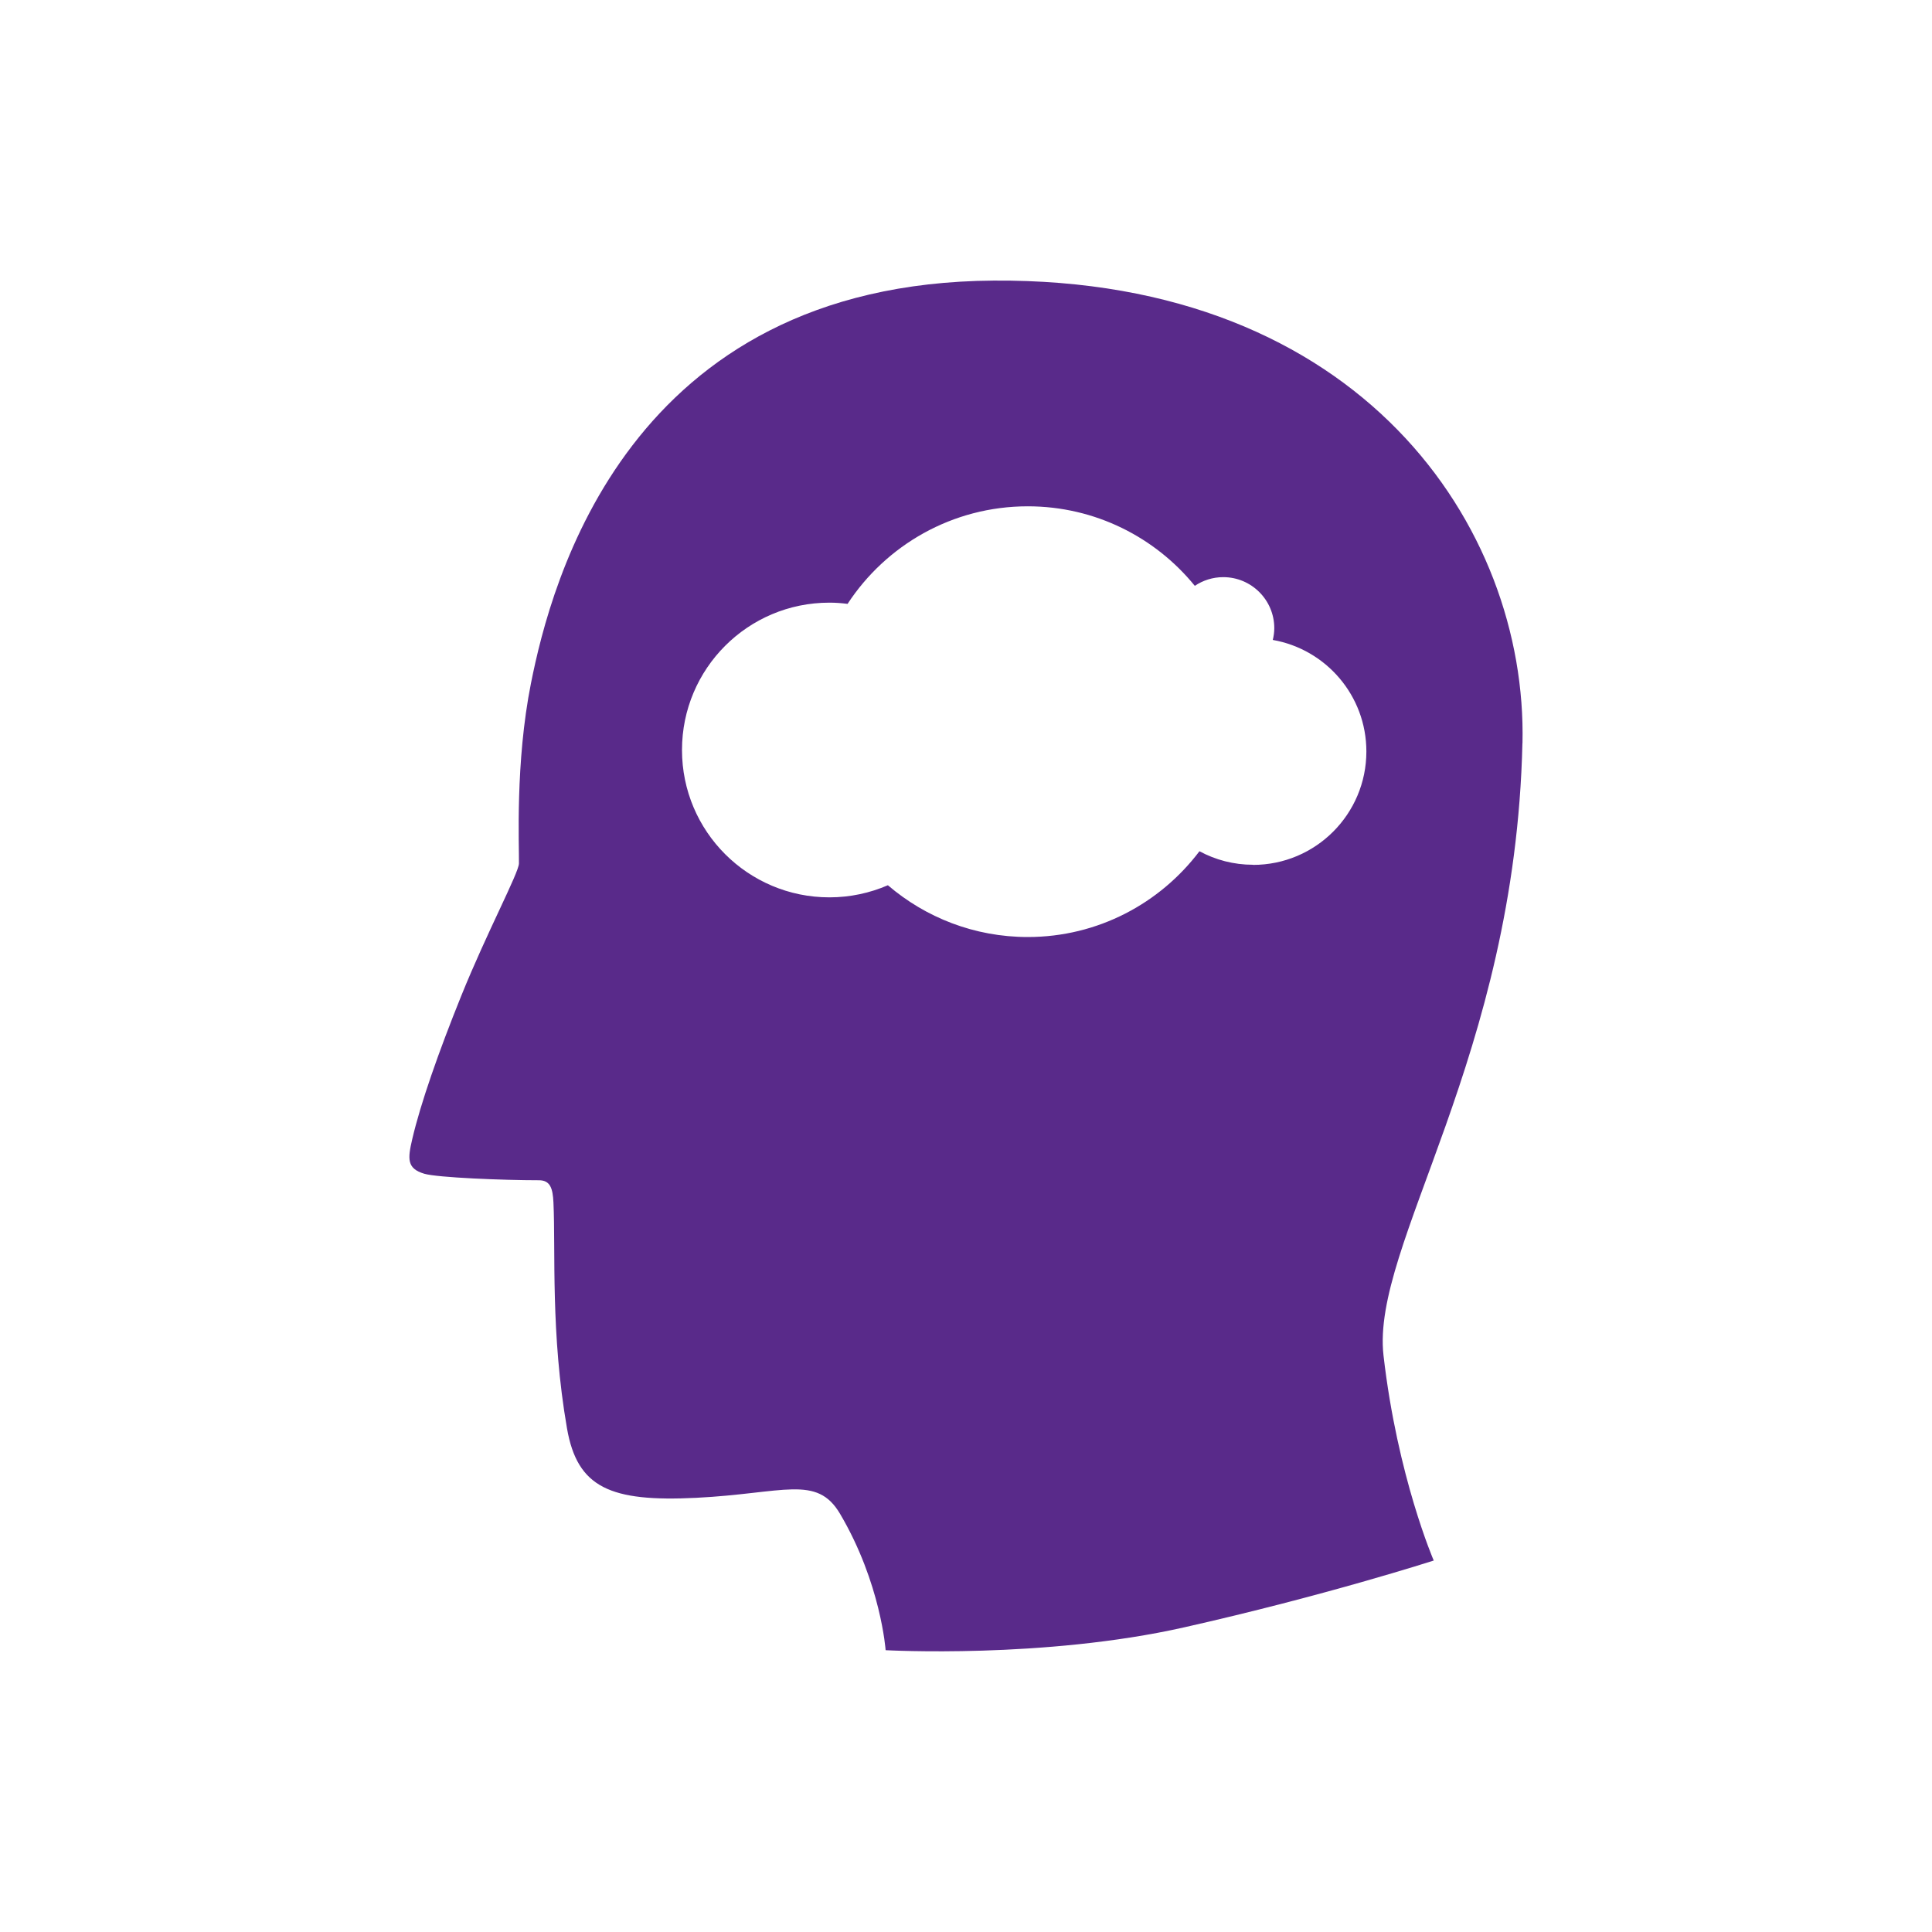 <?xml version="1.0" encoding="UTF-8"?><svg id="Layer_1" xmlns="http://www.w3.org/2000/svg" viewBox="0 0 300 300"><defs><style>.cls-1{fill:#592a8a;}</style></defs><path class="cls-1" d="M194.57,134.28c-3.01,0-5.84-.76-8.32-2.1-6.11,8.08-15.76,13.32-26.66,13.32-8.3,0-15.88-3.04-21.72-8.04-2.78,1.2-5.85,1.88-9.08,1.88-12.64,0-22.89-10.24-22.89-22.88s10.24-22.88,22.89-22.88c.96,0,1.89,.07,2.82,.19,5.97-9.12,16.27-15.15,27.98-15.15,10.47,0,19.81,4.82,25.94,12.35,1.26-.85,2.78-1.35,4.42-1.35,4.37,0,7.92,3.55,7.92,7.92,0,.63-.09,1.24-.23,1.83,8.26,1.45,14.53,8.65,14.53,17.32,0,9.72-7.88,17.61-17.6,17.61h0Zm41.84-18.86c.77-33.64-25.16-72.23-82.11-71.85-56.89,.38-68.76,47.03-71.85,62.52-2.47,12.37-1.82,25.23-1.87,27.99-.03,1.47-4.97,10.68-8.96,20.56-3.51,8.69-6.34,16.78-7.61,22.26-.7,3.02-.87,4.55,1.88,5.36,2.04,.6,12.28,1.01,17.8,1.01,1.74,0,2.15,1.23,2.25,3.48,.35,7.55-.46,20.27,2.1,35.03,1.6,9.24,6.73,11.46,20.07,10.8,13.6-.68,18.71-3.64,22.33,2.48,6.35,10.76,7.08,21.18,7.08,21.18,0,0,24.55,1.37,46.37-3.55,21.82-4.91,38.74-10.37,38.74-10.37,0,0-5.64-13-7.8-31.85-1.96-17.07,20.46-46.24,21.57-95.07h0Z"/></svg>